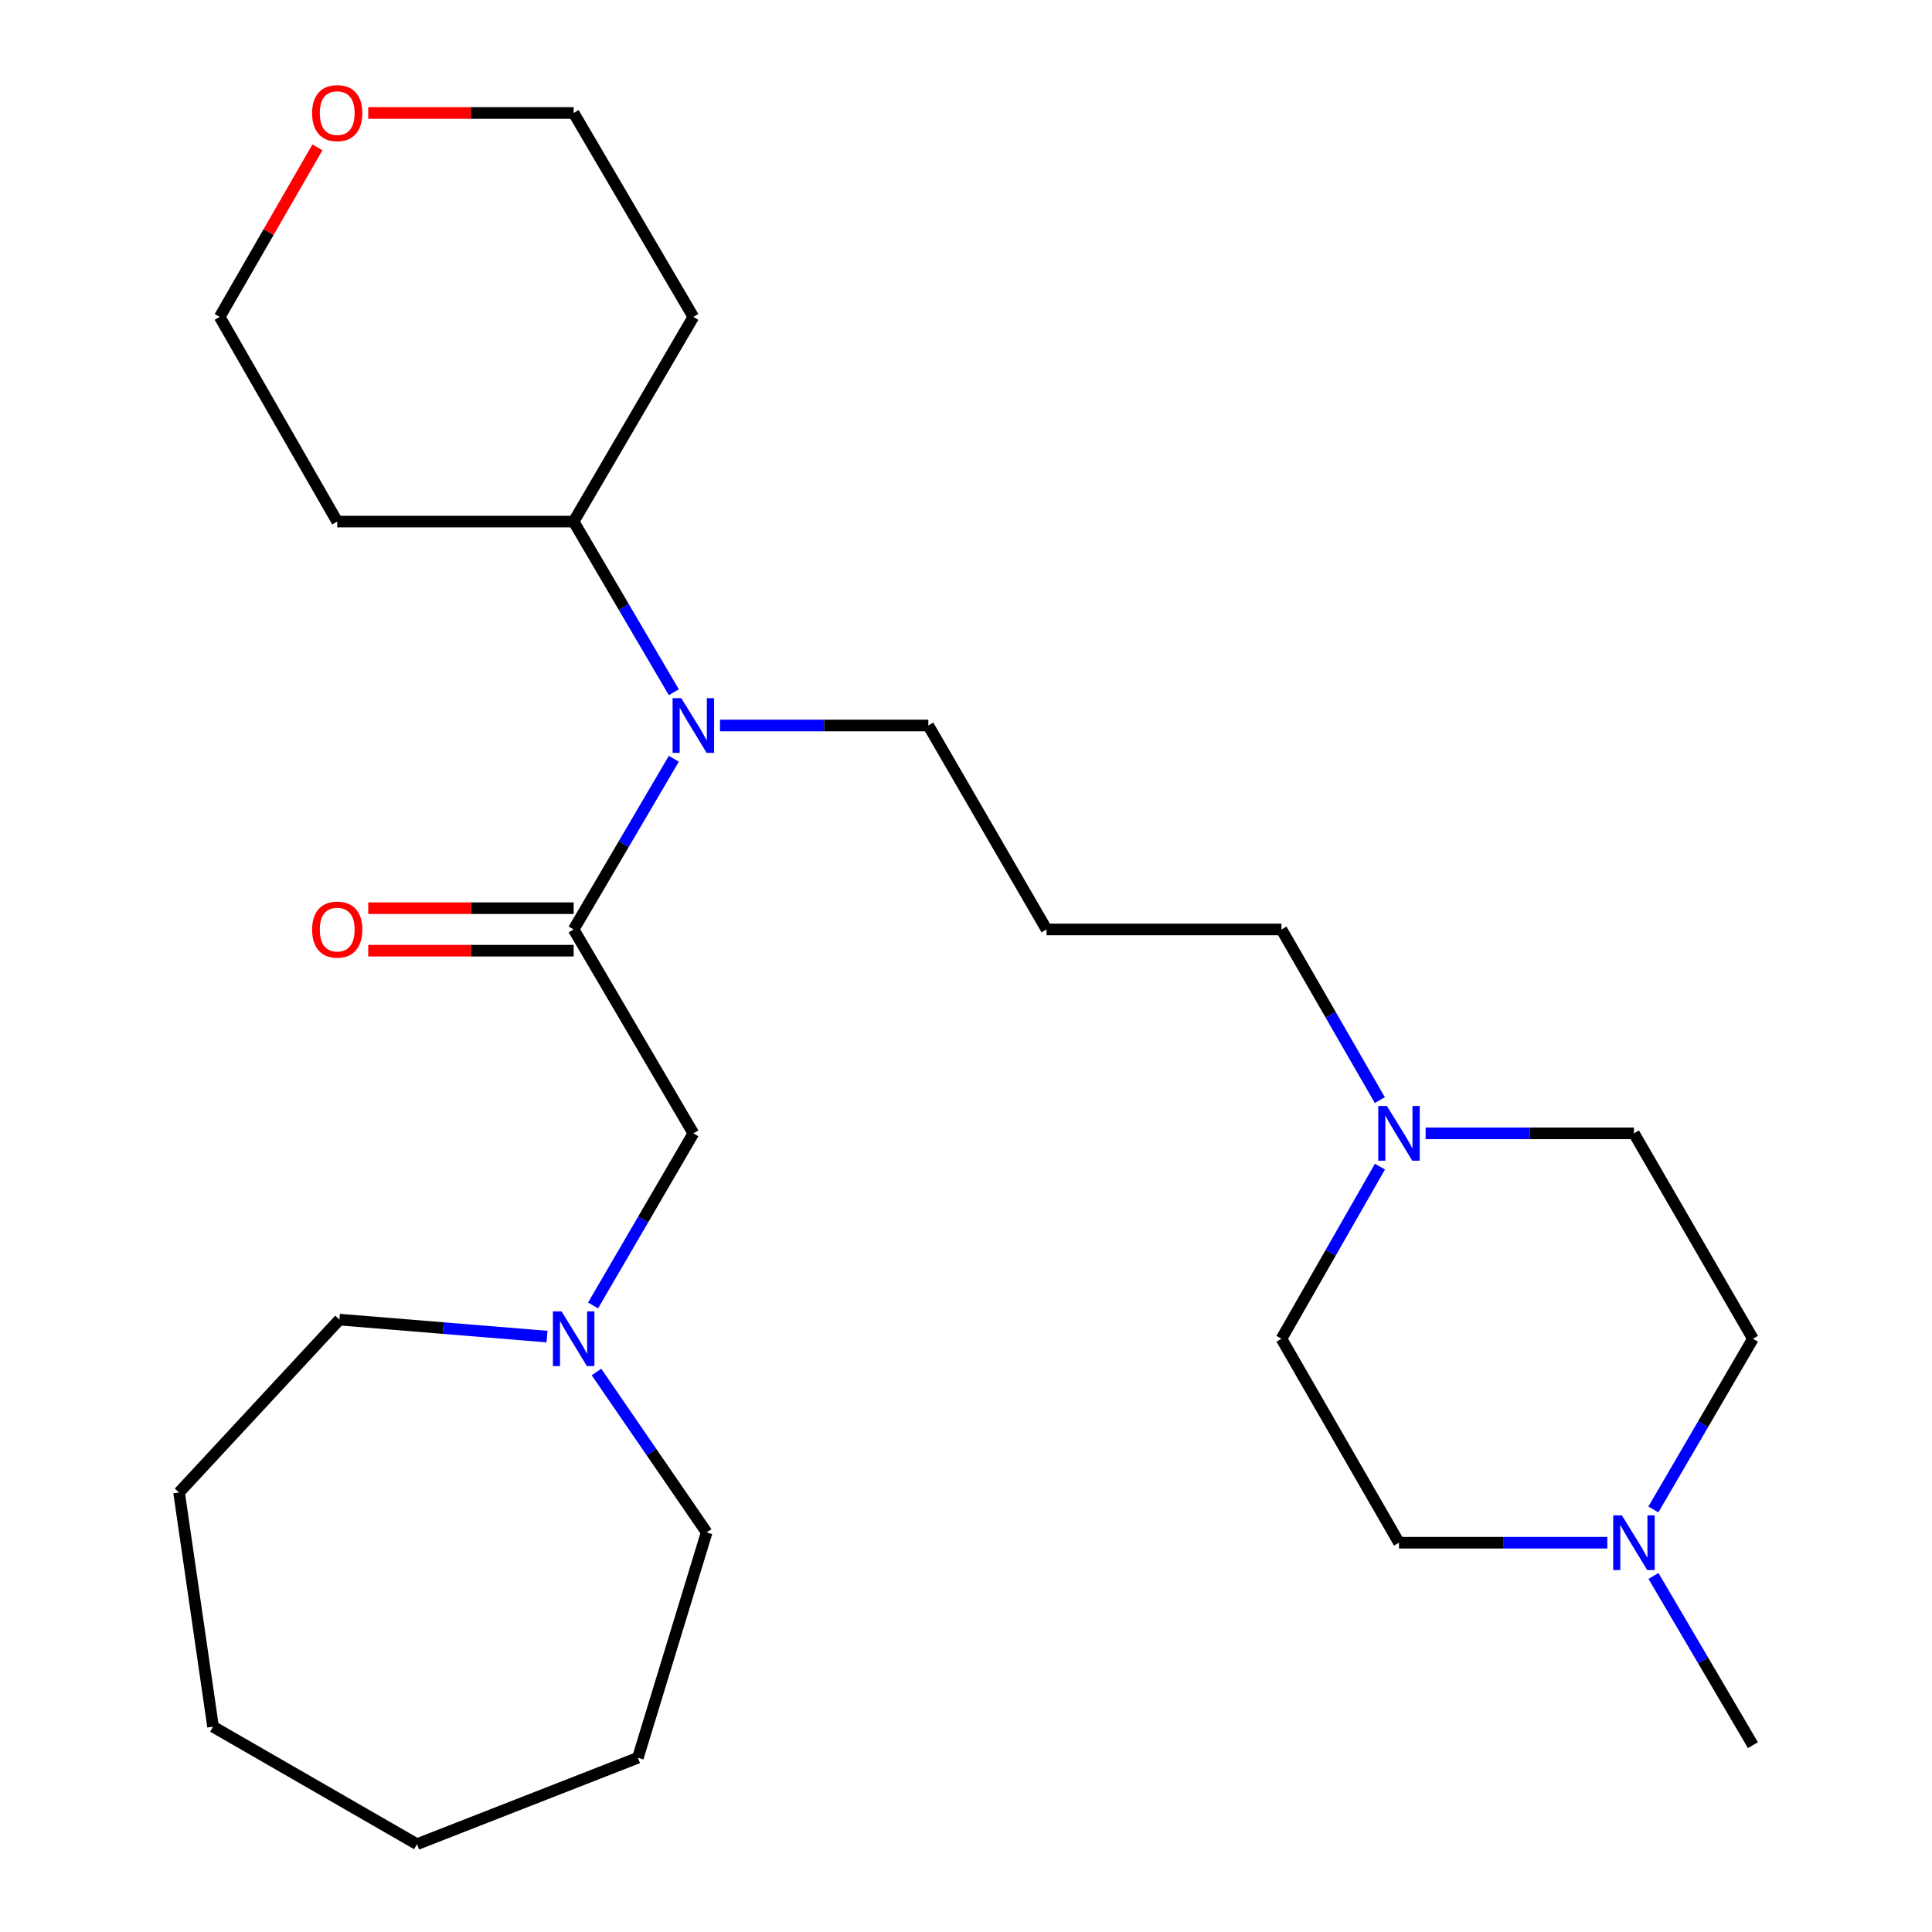 <?xml version='1.0' encoding='iso-8859-1'?>
<svg version='1.1' baseProfile='full'
              xmlns='http://www.w3.org/2000/svg'
                      xmlns:rdkit='http://www.rdkit.org/xml'
                      xmlns:xlink='http://www.w3.org/1999/xlink'
                  xml:space='preserve'
width='1000px' height='1000px' viewBox='0 0 1000 1000'>
<!-- END OF HEADER -->
<rect style='opacity:1.0;fill:#FFFFFF;stroke:none' width='1000' height='1000' x='0' y='0'> </rect>
<path class='bond-0' d='M 296.916,481.078 L 322.844,436.905' style='fill:none;fill-rule:evenodd;stroke:#000000;stroke-width:6px;stroke-linecap:butt;stroke-linejoin:miter;stroke-opacity:1' />
<path class='bond-0' d='M 322.844,436.905 L 348.771,392.732' style='fill:none;fill-rule:evenodd;stroke:#0000FF;stroke-width:6px;stroke-linecap:butt;stroke-linejoin:miter;stroke-opacity:1' />
<path class='bond-2' d='M 296.916,481.078 L 358.878,586.62' style='fill:none;fill-rule:evenodd;stroke:#000000;stroke-width:6px;stroke-linecap:butt;stroke-linejoin:miter;stroke-opacity:1' />
<path class='bond-5' d='M 296.916,470.085 L 243.759,470.085' style='fill:none;fill-rule:evenodd;stroke:#000000;stroke-width:6px;stroke-linecap:butt;stroke-linejoin:miter;stroke-opacity:1' />
<path class='bond-5' d='M 243.759,470.085 L 190.602,470.085' style='fill:none;fill-rule:evenodd;stroke:#FF0000;stroke-width:6px;stroke-linecap:butt;stroke-linejoin:miter;stroke-opacity:1' />
<path class='bond-5' d='M 296.916,492.071 L 243.759,492.071' style='fill:none;fill-rule:evenodd;stroke:#000000;stroke-width:6px;stroke-linecap:butt;stroke-linejoin:miter;stroke-opacity:1' />
<path class='bond-5' d='M 243.759,492.071 L 190.602,492.071' style='fill:none;fill-rule:evenodd;stroke:#FF0000;stroke-width:6px;stroke-linecap:butt;stroke-linejoin:miter;stroke-opacity:1' />
<path class='bond-6' d='M 348.769,358.292 L 322.842,314.131' style='fill:none;fill-rule:evenodd;stroke:#0000FF;stroke-width:6px;stroke-linecap:butt;stroke-linejoin:miter;stroke-opacity:1' />
<path class='bond-6' d='M 322.842,314.131 L 296.916,269.969' style='fill:none;fill-rule:evenodd;stroke:#000000;stroke-width:6px;stroke-linecap:butt;stroke-linejoin:miter;stroke-opacity:1' />
<path class='bond-13' d='M 372.659,375.512 L 426.576,375.512' style='fill:none;fill-rule:evenodd;stroke:#0000FF;stroke-width:6px;stroke-linecap:butt;stroke-linejoin:miter;stroke-opacity:1' />
<path class='bond-13' d='M 426.576,375.512 L 480.494,375.512' style='fill:none;fill-rule:evenodd;stroke:#000000;stroke-width:6px;stroke-linecap:butt;stroke-linejoin:miter;stroke-opacity:1' />
<path class='bond-1' d='M 306.961,675.707 L 332.92,631.164' style='fill:none;fill-rule:evenodd;stroke:#0000FF;stroke-width:6px;stroke-linecap:butt;stroke-linejoin:miter;stroke-opacity:1' />
<path class='bond-1' d='M 332.92,631.164 L 358.878,586.62' style='fill:none;fill-rule:evenodd;stroke:#000000;stroke-width:6px;stroke-linecap:butt;stroke-linejoin:miter;stroke-opacity:1' />
<path class='bond-18' d='M 308.731,710.144 L 337.249,751.658' style='fill:none;fill-rule:evenodd;stroke:#0000FF;stroke-width:6px;stroke-linecap:butt;stroke-linejoin:miter;stroke-opacity:1' />
<path class='bond-18' d='M 337.249,751.658 L 365.767,793.173' style='fill:none;fill-rule:evenodd;stroke:#000000;stroke-width:6px;stroke-linecap:butt;stroke-linejoin:miter;stroke-opacity:1' />
<path class='bond-19' d='M 283.135,691.816 L 229.413,687.421' style='fill:none;fill-rule:evenodd;stroke:#0000FF;stroke-width:6px;stroke-linecap:butt;stroke-linejoin:miter;stroke-opacity:1' />
<path class='bond-19' d='M 229.413,687.421 L 175.691,683.026' style='fill:none;fill-rule:evenodd;stroke:#000000;stroke-width:6px;stroke-linecap:butt;stroke-linejoin:miter;stroke-opacity:1' />
<path class='bond-3' d='M 714.201,569.415 L 688.746,525.246' style='fill:none;fill-rule:evenodd;stroke:#0000FF;stroke-width:6px;stroke-linecap:butt;stroke-linejoin:miter;stroke-opacity:1' />
<path class='bond-3' d='M 688.746,525.246 L 663.29,481.078' style='fill:none;fill-rule:evenodd;stroke:#000000;stroke-width:6px;stroke-linecap:butt;stroke-linejoin:miter;stroke-opacity:1' />
<path class='bond-10' d='M 737.897,586.62 L 791.815,586.62' style='fill:none;fill-rule:evenodd;stroke:#0000FF;stroke-width:6px;stroke-linecap:butt;stroke-linejoin:miter;stroke-opacity:1' />
<path class='bond-10' d='M 791.815,586.62 L 845.732,586.62' style='fill:none;fill-rule:evenodd;stroke:#000000;stroke-width:6px;stroke-linecap:butt;stroke-linejoin:miter;stroke-opacity:1' />
<path class='bond-11' d='M 714.264,603.842 L 688.777,648.393' style='fill:none;fill-rule:evenodd;stroke:#0000FF;stroke-width:6px;stroke-linecap:butt;stroke-linejoin:miter;stroke-opacity:1' />
<path class='bond-11' d='M 688.777,648.393 L 663.29,692.944' style='fill:none;fill-rule:evenodd;stroke:#000000;stroke-width:6px;stroke-linecap:butt;stroke-linejoin:miter;stroke-opacity:1' />
<path class='bond-4' d='M 831.952,798.51 L 778.034,798.51' style='fill:none;fill-rule:evenodd;stroke:#0000FF;stroke-width:6px;stroke-linecap:butt;stroke-linejoin:miter;stroke-opacity:1' />
<path class='bond-4' d='M 778.034,798.51 L 724.117,798.51' style='fill:none;fill-rule:evenodd;stroke:#000000;stroke-width:6px;stroke-linecap:butt;stroke-linejoin:miter;stroke-opacity:1' />
<path class='bond-17' d='M 855.84,815.709 L 881.578,859.502' style='fill:none;fill-rule:evenodd;stroke:#0000FF;stroke-width:6px;stroke-linecap:butt;stroke-linejoin:miter;stroke-opacity:1' />
<path class='bond-17' d='M 881.578,859.502 L 907.316,903.295' style='fill:none;fill-rule:evenodd;stroke:#000000;stroke-width:6px;stroke-linecap:butt;stroke-linejoin:miter;stroke-opacity:1' />
<path class='bond-28' d='M 855.775,781.295 L 881.546,737.119' style='fill:none;fill-rule:evenodd;stroke:#0000FF;stroke-width:6px;stroke-linecap:butt;stroke-linejoin:miter;stroke-opacity:1' />
<path class='bond-28' d='M 881.546,737.119 L 907.316,692.944' style='fill:none;fill-rule:evenodd;stroke:#000000;stroke-width:6px;stroke-linecap:butt;stroke-linejoin:miter;stroke-opacity:1' />
<path class='bond-14' d='M 296.916,269.969 L 174.543,269.969' style='fill:none;fill-rule:evenodd;stroke:#000000;stroke-width:6px;stroke-linecap:butt;stroke-linejoin:miter;stroke-opacity:1' />
<path class='bond-16' d='M 296.916,269.969 L 358.878,164.037' style='fill:none;fill-rule:evenodd;stroke:#000000;stroke-width:6px;stroke-linecap:butt;stroke-linejoin:miter;stroke-opacity:1' />
<path class='bond-7' d='M 190.602,58.47 L 243.759,58.47' style='fill:none;fill-rule:evenodd;stroke:#FF0000;stroke-width:6px;stroke-linecap:butt;stroke-linejoin:miter;stroke-opacity:1' />
<path class='bond-7' d='M 243.759,58.47 L 296.916,58.47' style='fill:none;fill-rule:evenodd;stroke:#000000;stroke-width:6px;stroke-linecap:butt;stroke-linejoin:miter;stroke-opacity:1' />
<path class='bond-26' d='M 164.283,76.276 L 139,120.156' style='fill:none;fill-rule:evenodd;stroke:#FF0000;stroke-width:6px;stroke-linecap:butt;stroke-linejoin:miter;stroke-opacity:1' />
<path class='bond-26' d='M 139,120.156 L 113.717,164.037' style='fill:none;fill-rule:evenodd;stroke:#000000;stroke-width:6px;stroke-linecap:butt;stroke-linejoin:miter;stroke-opacity:1' />
<path class='bond-8' d='M 907.316,692.944 L 845.732,586.62' style='fill:none;fill-rule:evenodd;stroke:#000000;stroke-width:6px;stroke-linecap:butt;stroke-linejoin:miter;stroke-opacity:1' />
<path class='bond-9' d='M 724.117,798.51 L 663.29,692.944' style='fill:none;fill-rule:evenodd;stroke:#000000;stroke-width:6px;stroke-linecap:butt;stroke-linejoin:miter;stroke-opacity:1' />
<path class='bond-12' d='M 541.687,481.078 L 480.494,375.512' style='fill:none;fill-rule:evenodd;stroke:#000000;stroke-width:6px;stroke-linecap:butt;stroke-linejoin:miter;stroke-opacity:1' />
<path class='bond-15' d='M 541.687,481.078 L 663.29,481.078' style='fill:none;fill-rule:evenodd;stroke:#000000;stroke-width:6px;stroke-linecap:butt;stroke-linejoin:miter;stroke-opacity:1' />
<path class='bond-21' d='M 174.543,269.969 L 113.717,164.037' style='fill:none;fill-rule:evenodd;stroke:#000000;stroke-width:6px;stroke-linecap:butt;stroke-linejoin:miter;stroke-opacity:1' />
<path class='bond-20' d='M 358.878,164.037 L 296.916,58.47' style='fill:none;fill-rule:evenodd;stroke:#000000;stroke-width:6px;stroke-linecap:butt;stroke-linejoin:miter;stroke-opacity:1' />
<path class='bond-22' d='M 365.767,793.173 L 330.175,909.805' style='fill:none;fill-rule:evenodd;stroke:#000000;stroke-width:6px;stroke-linecap:butt;stroke-linejoin:miter;stroke-opacity:1' />
<path class='bond-23' d='M 175.691,683.026 L 92.684,772.506' style='fill:none;fill-rule:evenodd;stroke:#000000;stroke-width:6px;stroke-linecap:butt;stroke-linejoin:miter;stroke-opacity:1' />
<path class='bond-24' d='M 330.175,909.805 L 215.827,954.545' style='fill:none;fill-rule:evenodd;stroke:#000000;stroke-width:6px;stroke-linecap:butt;stroke-linejoin:miter;stroke-opacity:1' />
<path class='bond-25' d='M 92.684,772.506 L 110.272,893.731' style='fill:none;fill-rule:evenodd;stroke:#000000;stroke-width:6px;stroke-linecap:butt;stroke-linejoin:miter;stroke-opacity:1' />
<path class='bond-27' d='M 215.827,954.545 L 110.272,893.731' style='fill:none;fill-rule:evenodd;stroke:#000000;stroke-width:6px;stroke-linecap:butt;stroke-linejoin:miter;stroke-opacity:1' />
<path  class='atom-1' d='M 352.618 361.352
L 361.898 376.352
Q 362.818 377.832, 364.298 380.512
Q 365.778 383.192, 365.858 383.352
L 365.858 361.352
L 369.618 361.352
L 369.618 389.672
L 365.738 389.672
L 355.778 373.272
Q 354.618 371.352, 353.378 369.152
Q 352.178 366.952, 351.818 366.272
L 351.818 389.672
L 348.138 389.672
L 348.138 361.352
L 352.618 361.352
' fill='#0000FF'/>
<path  class='atom-2' d='M 290.656 678.784
L 299.936 693.784
Q 300.856 695.264, 302.336 697.944
Q 303.816 700.624, 303.896 700.784
L 303.896 678.784
L 307.656 678.784
L 307.656 707.104
L 303.776 707.104
L 293.816 690.704
Q 292.656 688.784, 291.416 686.584
Q 290.216 684.384, 289.856 683.704
L 289.856 707.104
L 286.176 707.104
L 286.176 678.784
L 290.656 678.784
' fill='#0000FF'/>
<path  class='atom-4' d='M 717.857 572.46
L 727.137 587.46
Q 728.057 588.94, 729.537 591.62
Q 731.017 594.3, 731.097 594.46
L 731.097 572.46
L 734.857 572.46
L 734.857 600.78
L 730.977 600.78
L 721.017 584.38
Q 719.857 582.46, 718.617 580.26
Q 717.417 578.06, 717.057 577.38
L 717.057 600.78
L 713.377 600.78
L 713.377 572.46
L 717.857 572.46
' fill='#0000FF'/>
<path  class='atom-5' d='M 839.472 784.35
L 848.752 799.35
Q 849.672 800.83, 851.152 803.51
Q 852.632 806.19, 852.712 806.35
L 852.712 784.35
L 856.472 784.35
L 856.472 812.67
L 852.592 812.67
L 842.632 796.27
Q 841.472 794.35, 840.232 792.15
Q 839.032 789.95, 838.672 789.27
L 838.672 812.67
L 834.992 812.67
L 834.992 784.35
L 839.472 784.35
' fill='#0000FF'/>
<path  class='atom-6' d='M 161.543 481.158
Q 161.543 474.358, 164.903 470.558
Q 168.263 466.758, 174.543 466.758
Q 180.823 466.758, 184.183 470.558
Q 187.543 474.358, 187.543 481.158
Q 187.543 488.038, 184.143 491.958
Q 180.743 495.838, 174.543 495.838
Q 168.303 495.838, 164.903 491.958
Q 161.543 488.078, 161.543 481.158
M 174.543 492.638
Q 178.863 492.638, 181.183 489.758
Q 183.543 486.838, 183.543 481.158
Q 183.543 475.598, 181.183 472.798
Q 178.863 469.958, 174.543 469.958
Q 170.223 469.958, 167.863 472.758
Q 165.543 475.558, 165.543 481.158
Q 165.543 486.878, 167.863 489.758
Q 170.223 492.638, 174.543 492.638
' fill='#FF0000'/>
<path  class='atom-8' d='M 161.543 58.55
Q 161.543 51.75, 164.903 47.95
Q 168.263 44.15, 174.543 44.15
Q 180.823 44.15, 184.183 47.95
Q 187.543 51.75, 187.543 58.55
Q 187.543 65.43, 184.143 69.35
Q 180.743 73.23, 174.543 73.23
Q 168.303 73.23, 164.903 69.35
Q 161.543 65.47, 161.543 58.55
M 174.543 70.03
Q 178.863 70.03, 181.183 67.15
Q 183.543 64.23, 183.543 58.55
Q 183.543 52.99, 181.183 50.19
Q 178.863 47.35, 174.543 47.35
Q 170.223 47.35, 167.863 50.15
Q 165.543 52.95, 165.543 58.55
Q 165.543 64.27, 167.863 67.15
Q 170.223 70.03, 174.543 70.03
' fill='#FF0000'/>
</svg>
